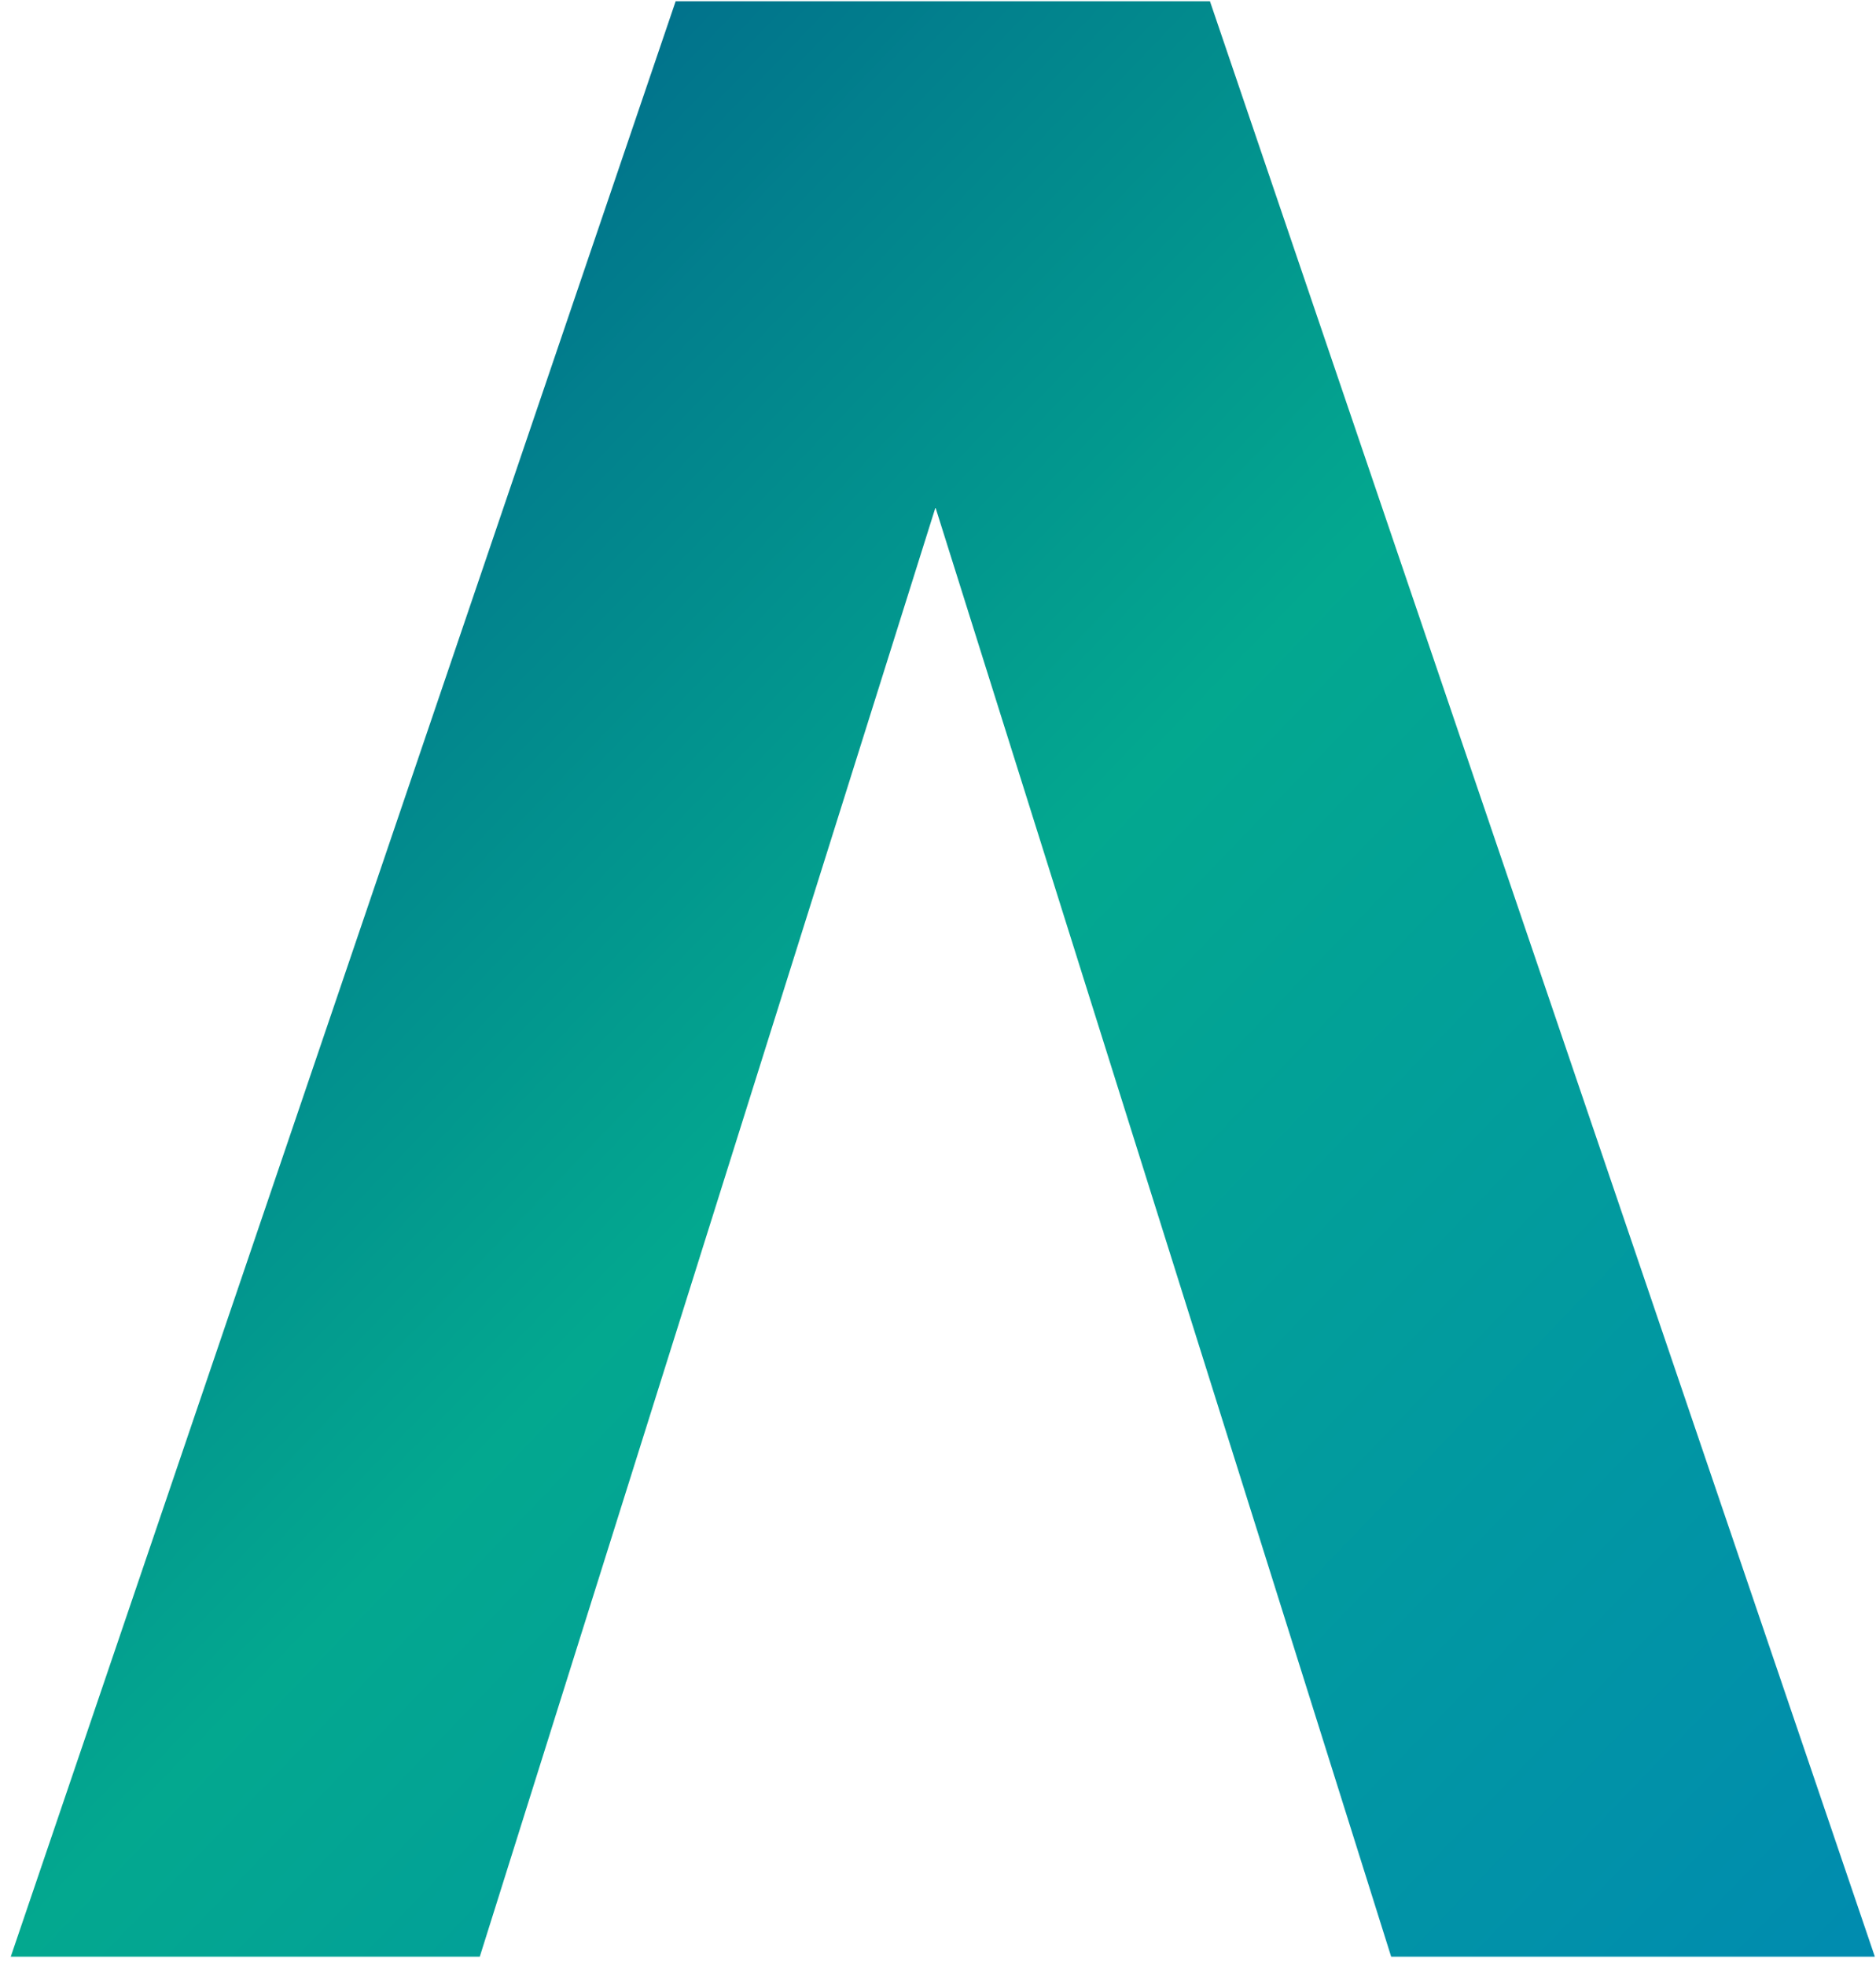 <?xml version='1.0' encoding='utf-8'?>
<svg xmlns="http://www.w3.org/2000/svg" width="168" height="176" viewBox="0 0 168 176" fill="none">
  <defs>
    <linearGradient id="gradient-animation" x1="0%" y1="0%" x2="100%" y2="100%">
      <stop offset="0%" stop-color="#00548a">
        <animate attributeName="stop-color" values="#00548a;#03a88f;#008bb0;#00548a" dur="4s" repeatCount="indefinite"/>
      </stop>
      <stop offset="50%" stop-color="#03a88f">
        <animate attributeName="stop-color" values="#03a88f;#008bb0;#00548a;#03a88f" dur="4s" repeatCount="indefinite"/>
      </stop>
      <stop offset="100%" stop-color="#008bb0">
        <animate attributeName="stop-color" values="#008bb0;#00548a;#03a88f;#008bb0" dur="4s" repeatCount="indefinite"/>
      </stop>
    </linearGradient>
</defs>
  <path d="M124.582 175.164H167.897L108.354 0.113H60.506L0.963 175.164H42.965L83.774 45.429L124.582 175.164Z" fill="url(#gradient-animation)"/>
</svg>
